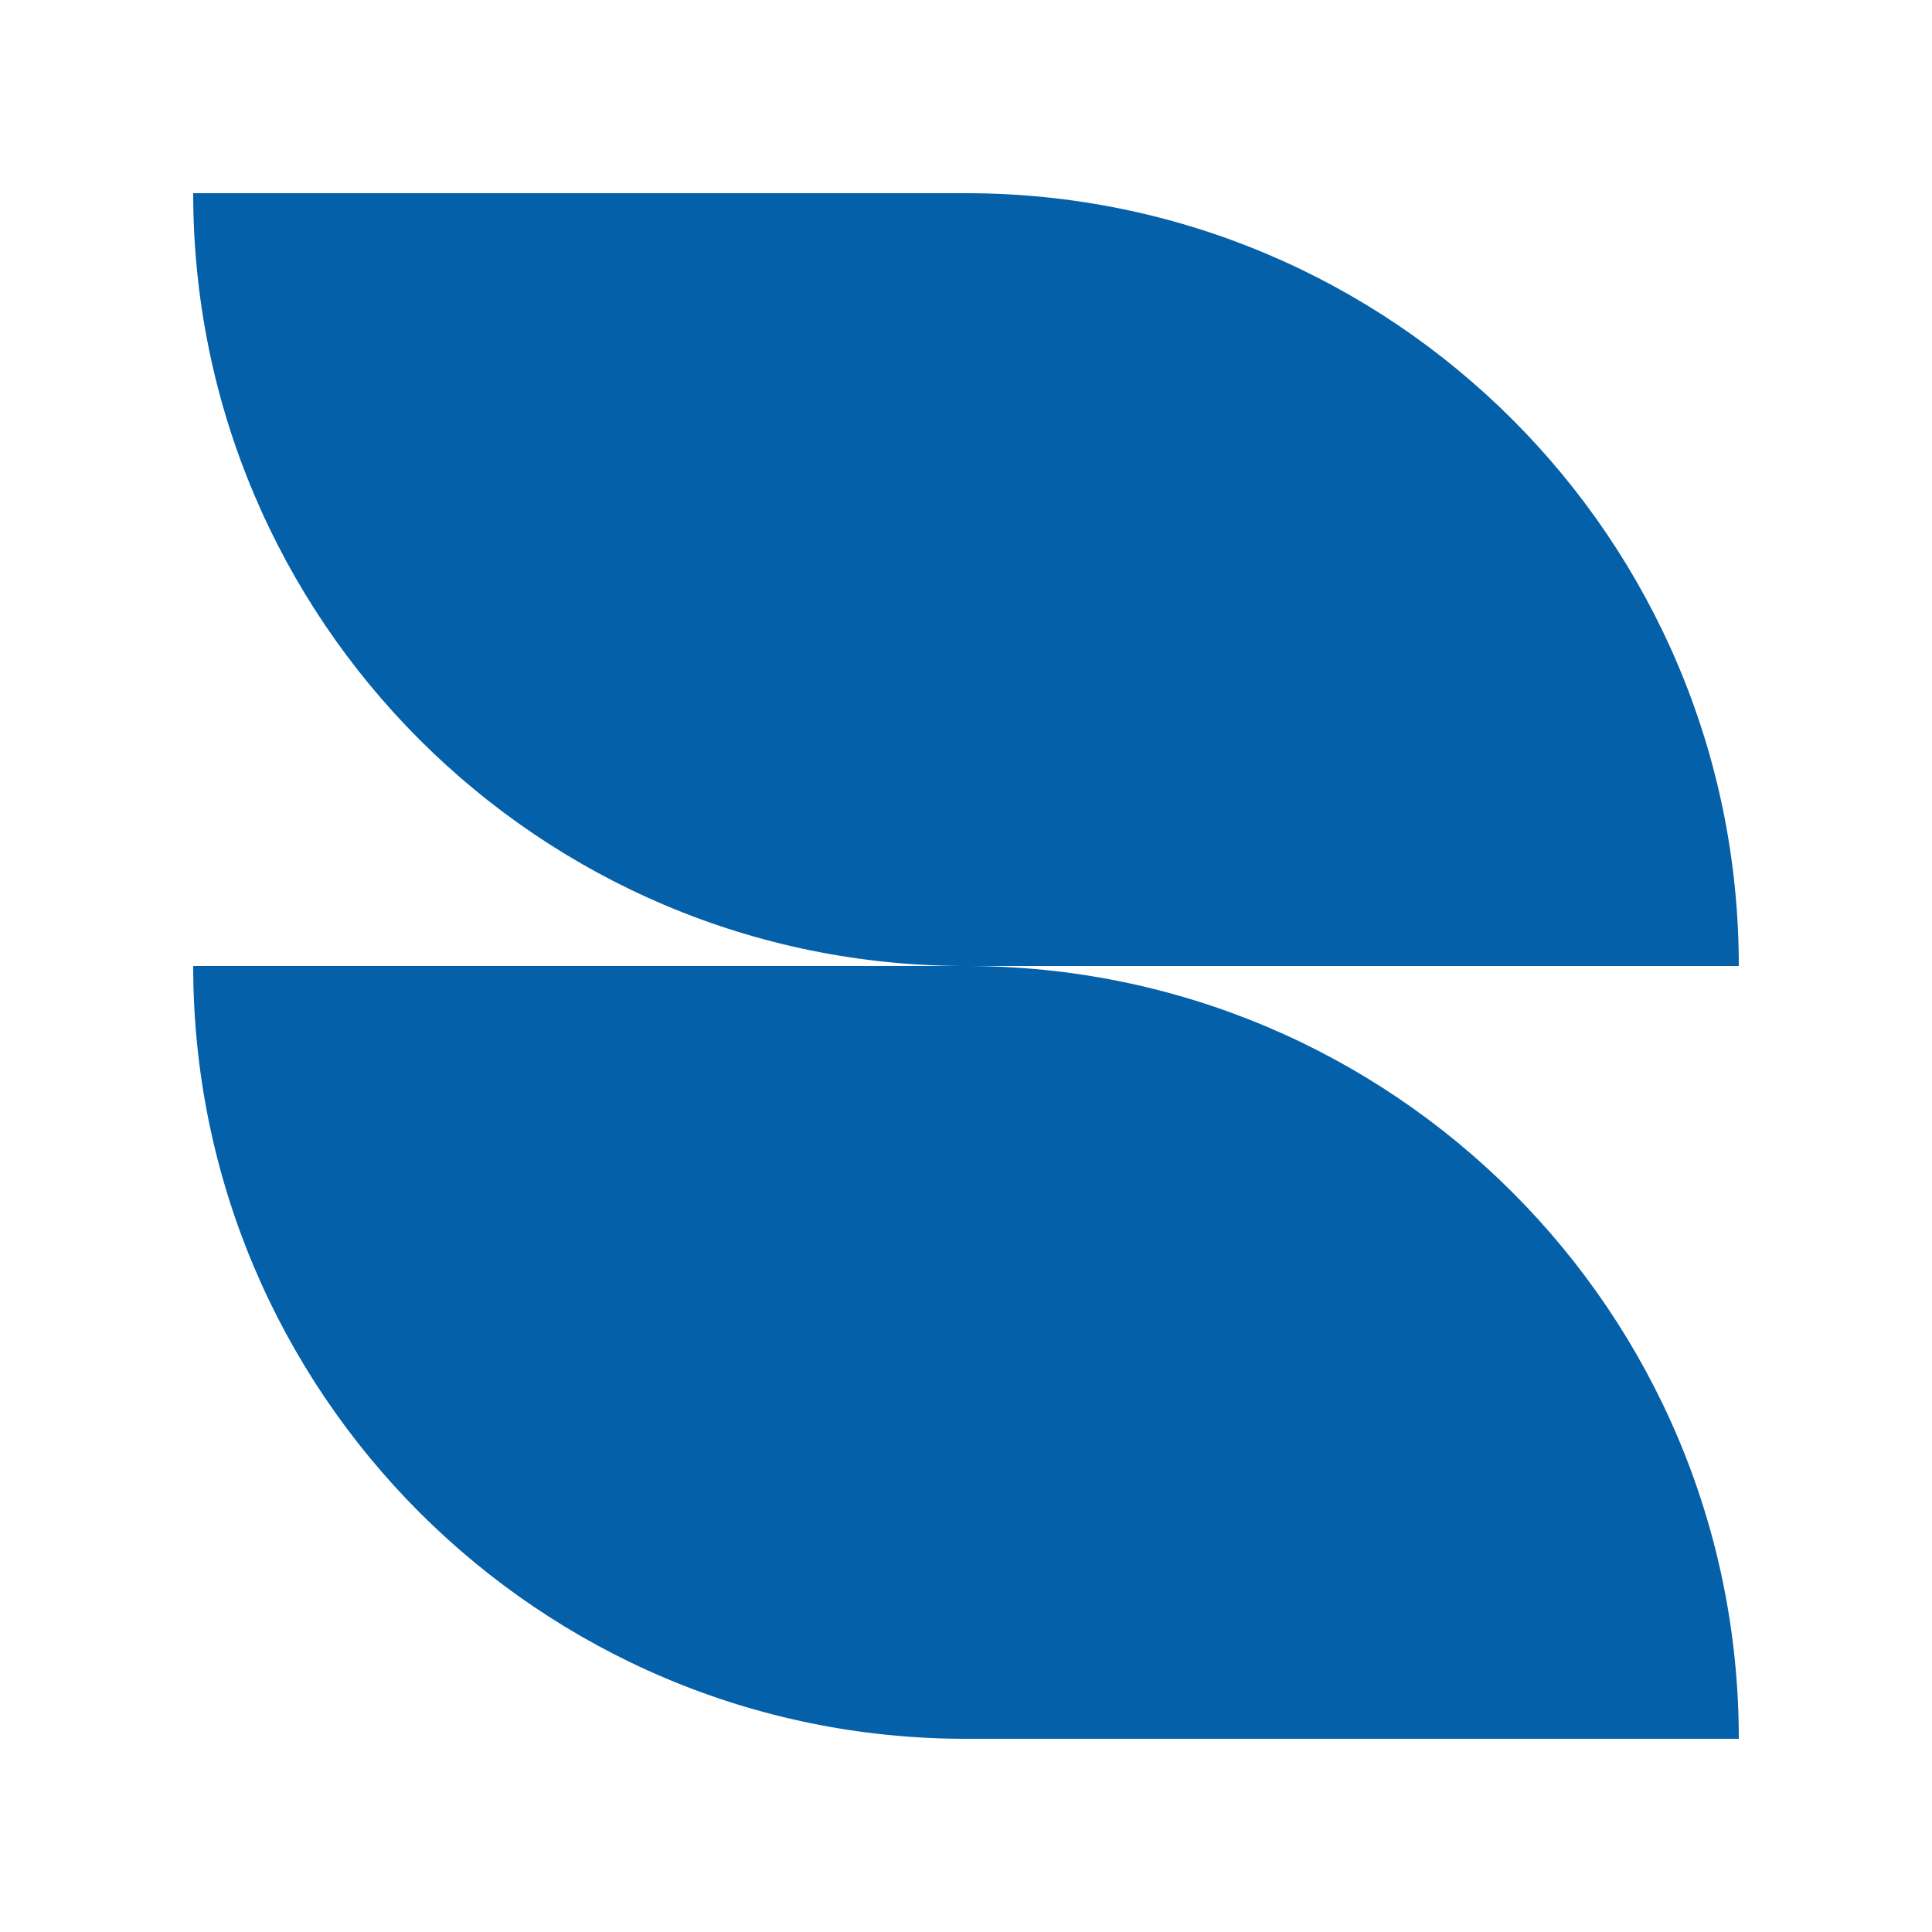 <svg width="40" height="40" viewBox="0 0 40 40" fill="none" xmlns="http://www.w3.org/2000/svg">
<path d="M4 4H20C28.837 4 36 11.164 36 20H20C11.163 20 4 12.837 4 4Z" fill="#0460A9"/>
<path d="M4 20H20C28.837 20 36 27.164 36 36H20C11.163 36 4 28.837 4 20Z" fill="#0460A9"/>
</svg>

